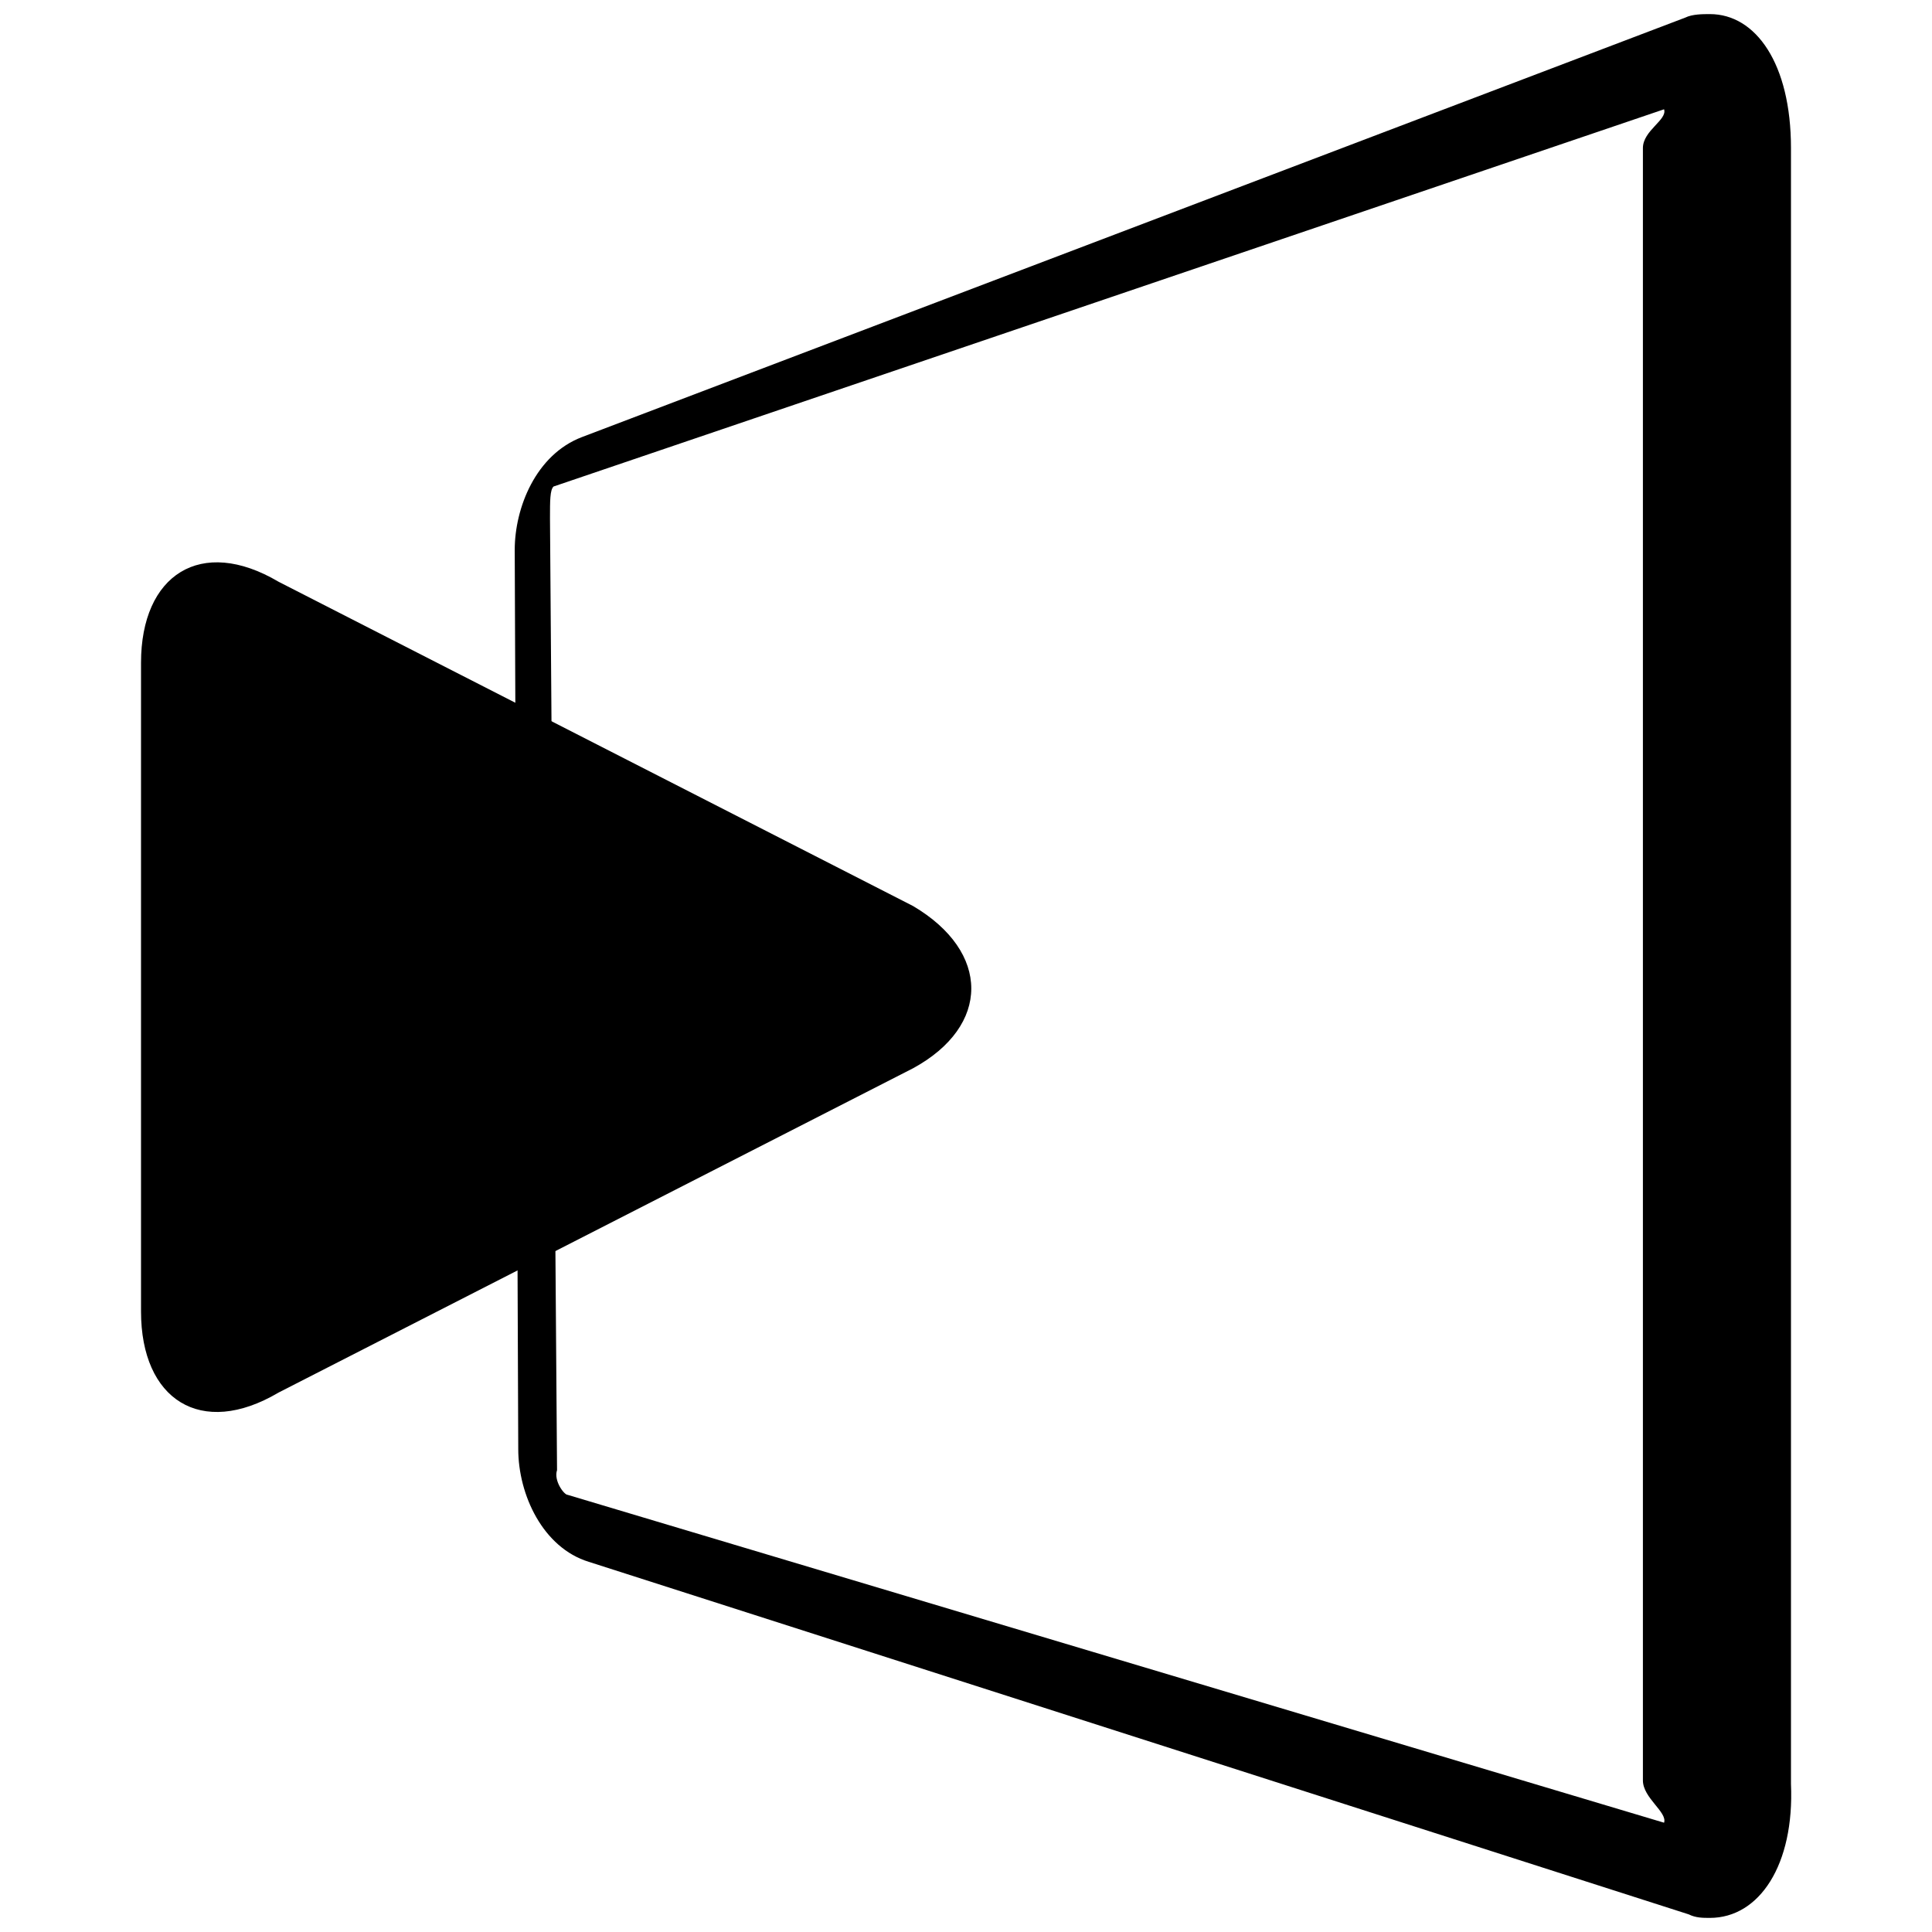 <?xml version="1.0" encoding="utf-8"?>
<!-- Generator: Adobe Illustrator 27.8.1, SVG Export Plug-In . SVG Version: 6.00 Build 0)  -->
<svg version="1.1" id="Capa_1" xmlns="http://www.w3.org/2000/svg" xmlns:xlink="http://www.w3.org/1999/xlink" x="0px" y="0px"
	 viewBox="0 0 54.8 54.8" style="enable-background:new 0 0 54.8 54.8;" xml:space="preserve">
<g>
	<g>
		<g>
			<path d="M48.5,54.4c-0.2,0-0.4,0-0.6-0.1L16.7,44.3c-1.3-0.4-2-1.9-2-3.2l-0.1-25.5c0-1.2,0.6-2.7,1.9-3.2L47.8,0.5
				c0.2-0.1,0.5-0.1,0.7-0.1c1.3,0,2.3,1.4,2.3,3.8v46.4C50.9,52.9,49.9,54.4,48.5,54.4 M16.1,42.4l31.1,9.3
				c0.1-0.3-0.6-0.7-0.6-1.2V4.2c0-0.5,0.7-0.8,0.6-1.1L15.7,13.8c-0.1,0.1-0.1,0.4-0.1,0.9l0.2,27C15.7,42,16,42.4,16.1,42.4"/>
			<path d="M4,18.8c0-2.5,1.7-3.6,3.9-2.3l18,9.2c2.2,1.3,2.2,3.4,0,4.6l-18,9.2C5.7,40.8,4,39.7,4,37.2V18.8L4,18.8z"/>
		</g>
	</g>
</g>
</svg>
